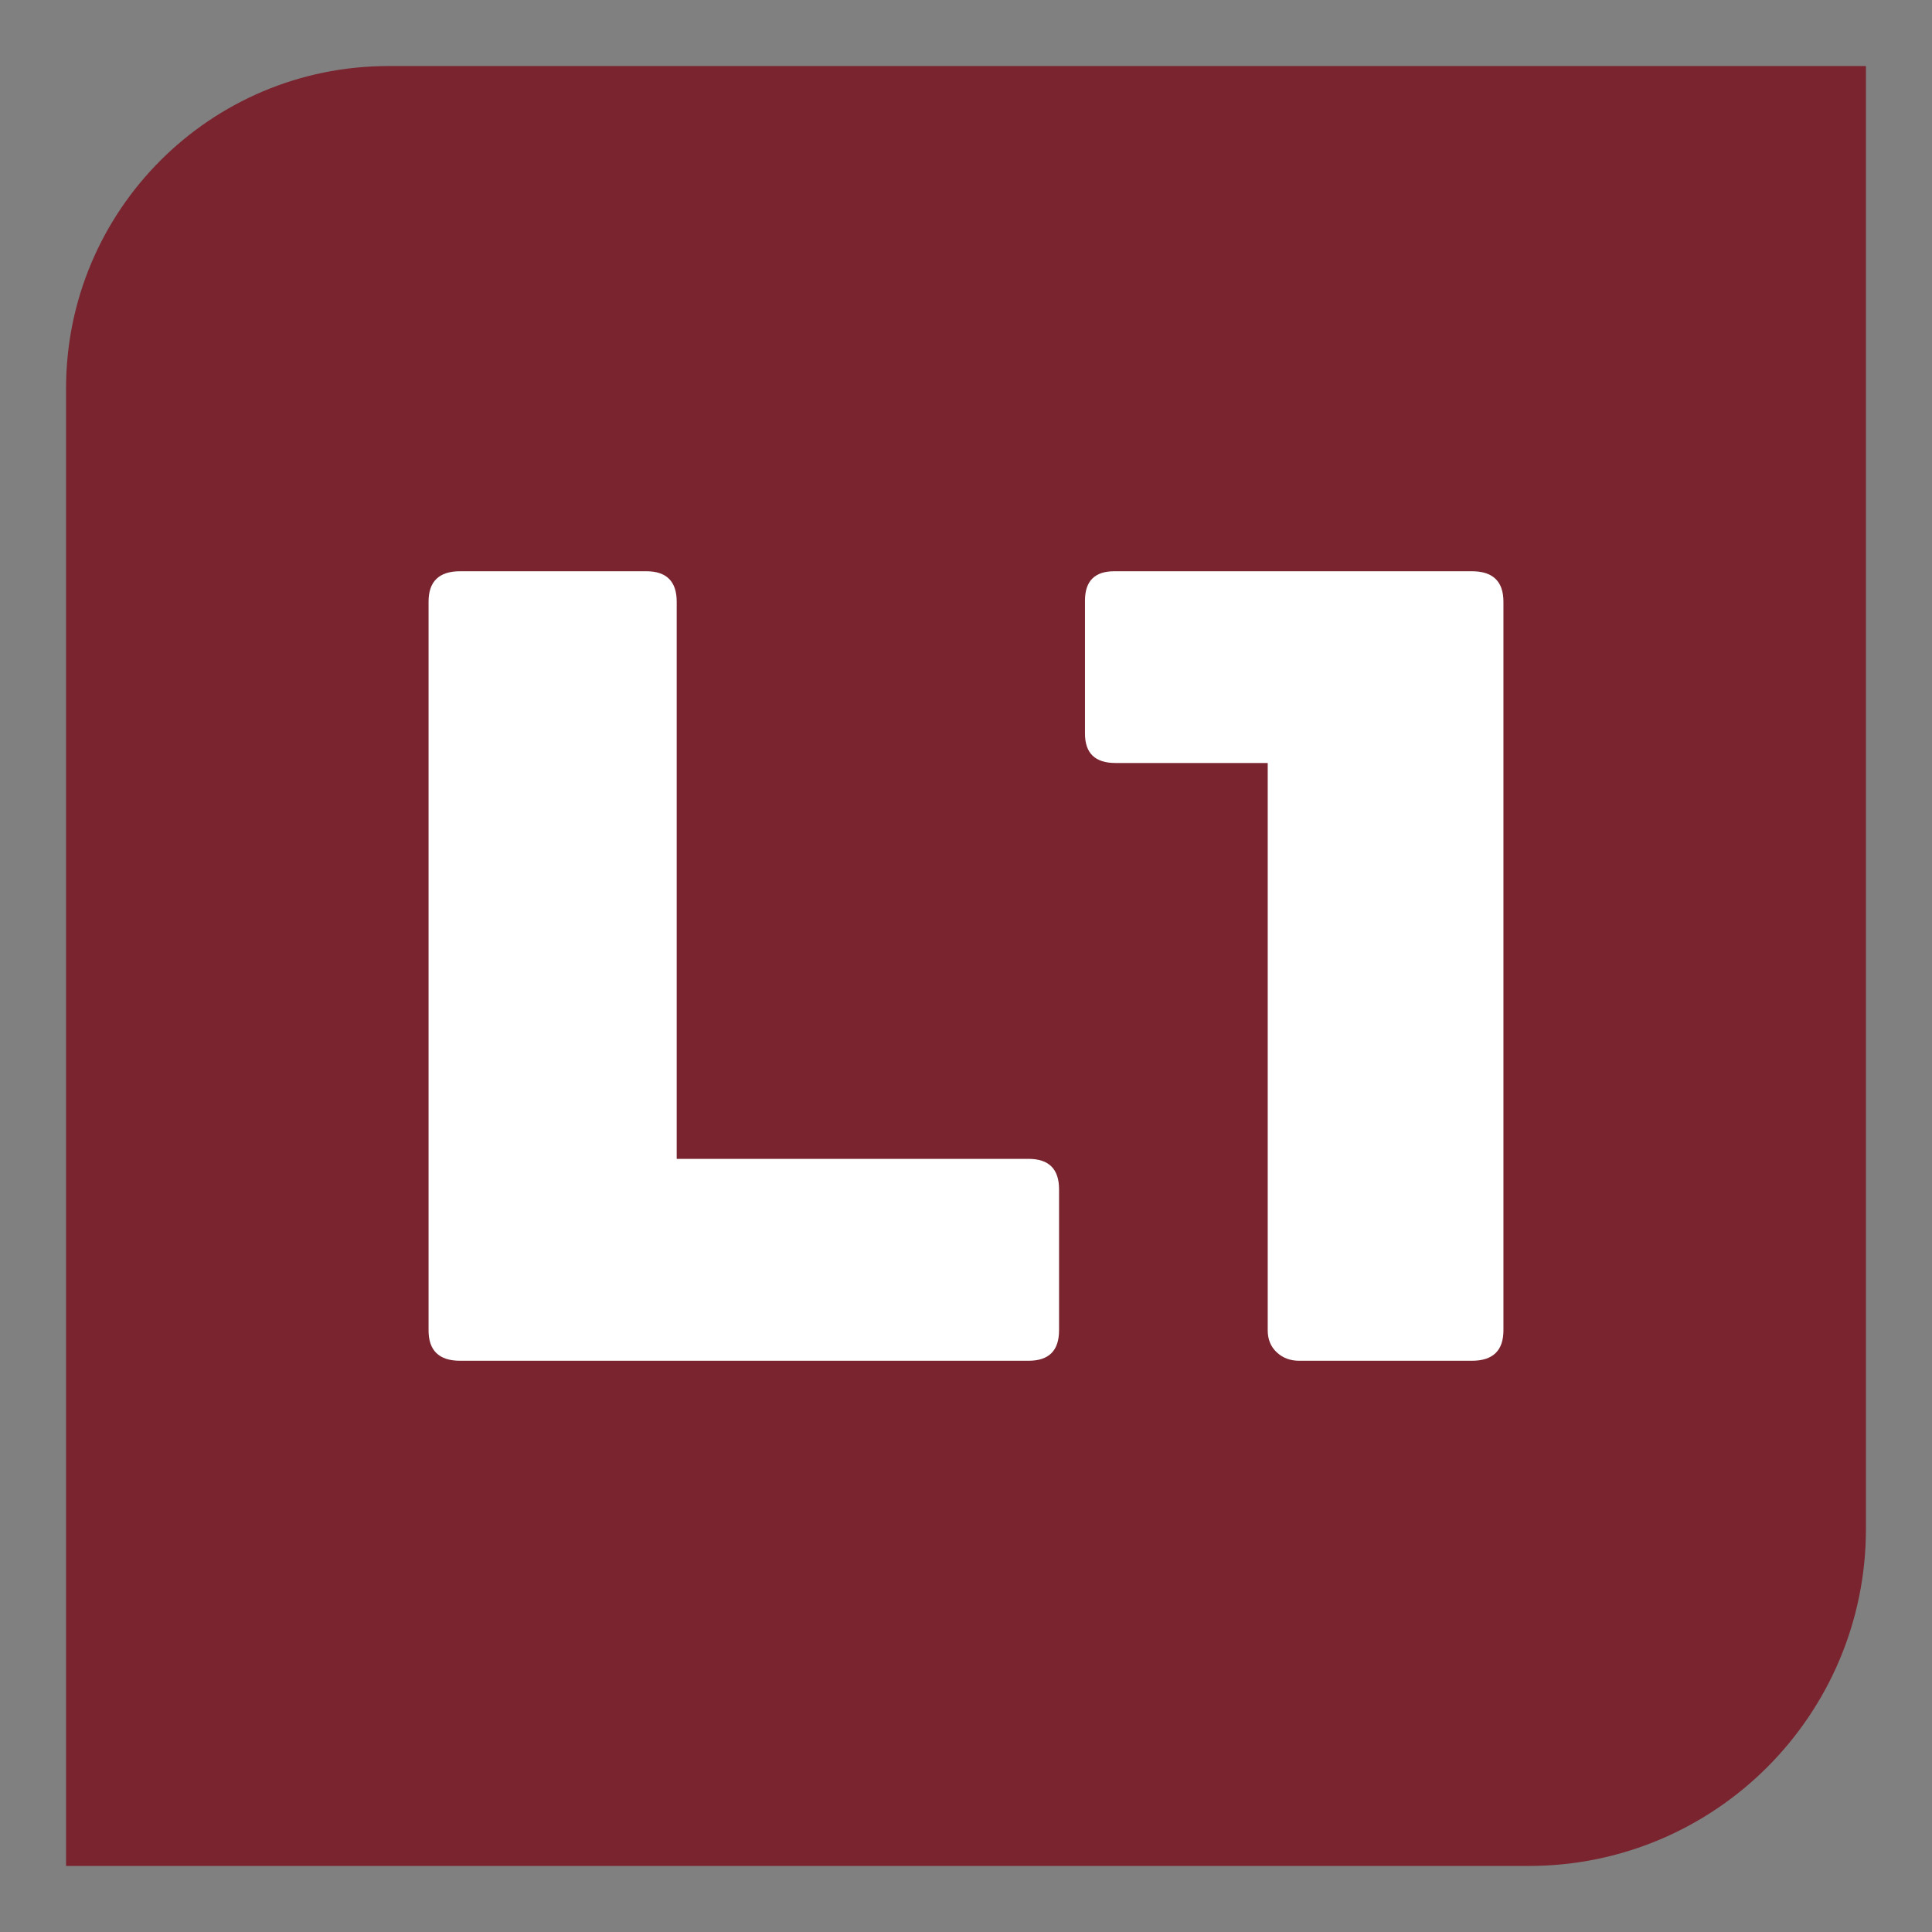 <?xml version="1.0" encoding="UTF-8"?>
<svg id="Línea" xmlns="http://www.w3.org/2000/svg" viewBox="0 0 3000 3000">
  <rect x="0" y="0" width="3000" height="3000" fill="#808080" stroke="none"/>
  <defs>
    <style>
      .cls-1 {
        fill: #fff;
      }

      .cls-2 {
        fill: #79242f;
      }
    </style>
  </defs>
  <path class="cls-2" d="M2897.43,102.57v2271.37c0,289.12-234.38,523.49-523.49,523.49H102.57V603.07c0-276.42,224.08-500.5,500.5-500.5h2294.36Z"/>
  <g>
    <path class="cls-1" d="M1050.78,1799.49h546.42c31.52,0,47.3,15.78,47.3,47.27v218.92c0,31.55-15.78,47.3-47.3,47.3h-882.69c-32.7,0-49.04-15.75-49.04-47.3V934.32c0-31.52,16.34-47.3,49.04-47.3h288.97c31.52,0,47.3,15.78,47.3,47.3v865.17Z"/>
    <path class="cls-1" d="M2285.49,887.02c32.68,0,49.04,15.78,49.04,47.3v1131.37c0,31.55-16.37,47.3-49.04,47.3h-267.94c-14.03,0-25.7-4.37-35.04-13.12-9.34-8.75-14-20.15-14-34.18v-880.92h-236.44c-31.55,0-47.3-15.19-47.3-45.56v-206.66c0-30.34,15.19-45.53,45.56-45.53h555.17Z"/>
  </g>
</svg>